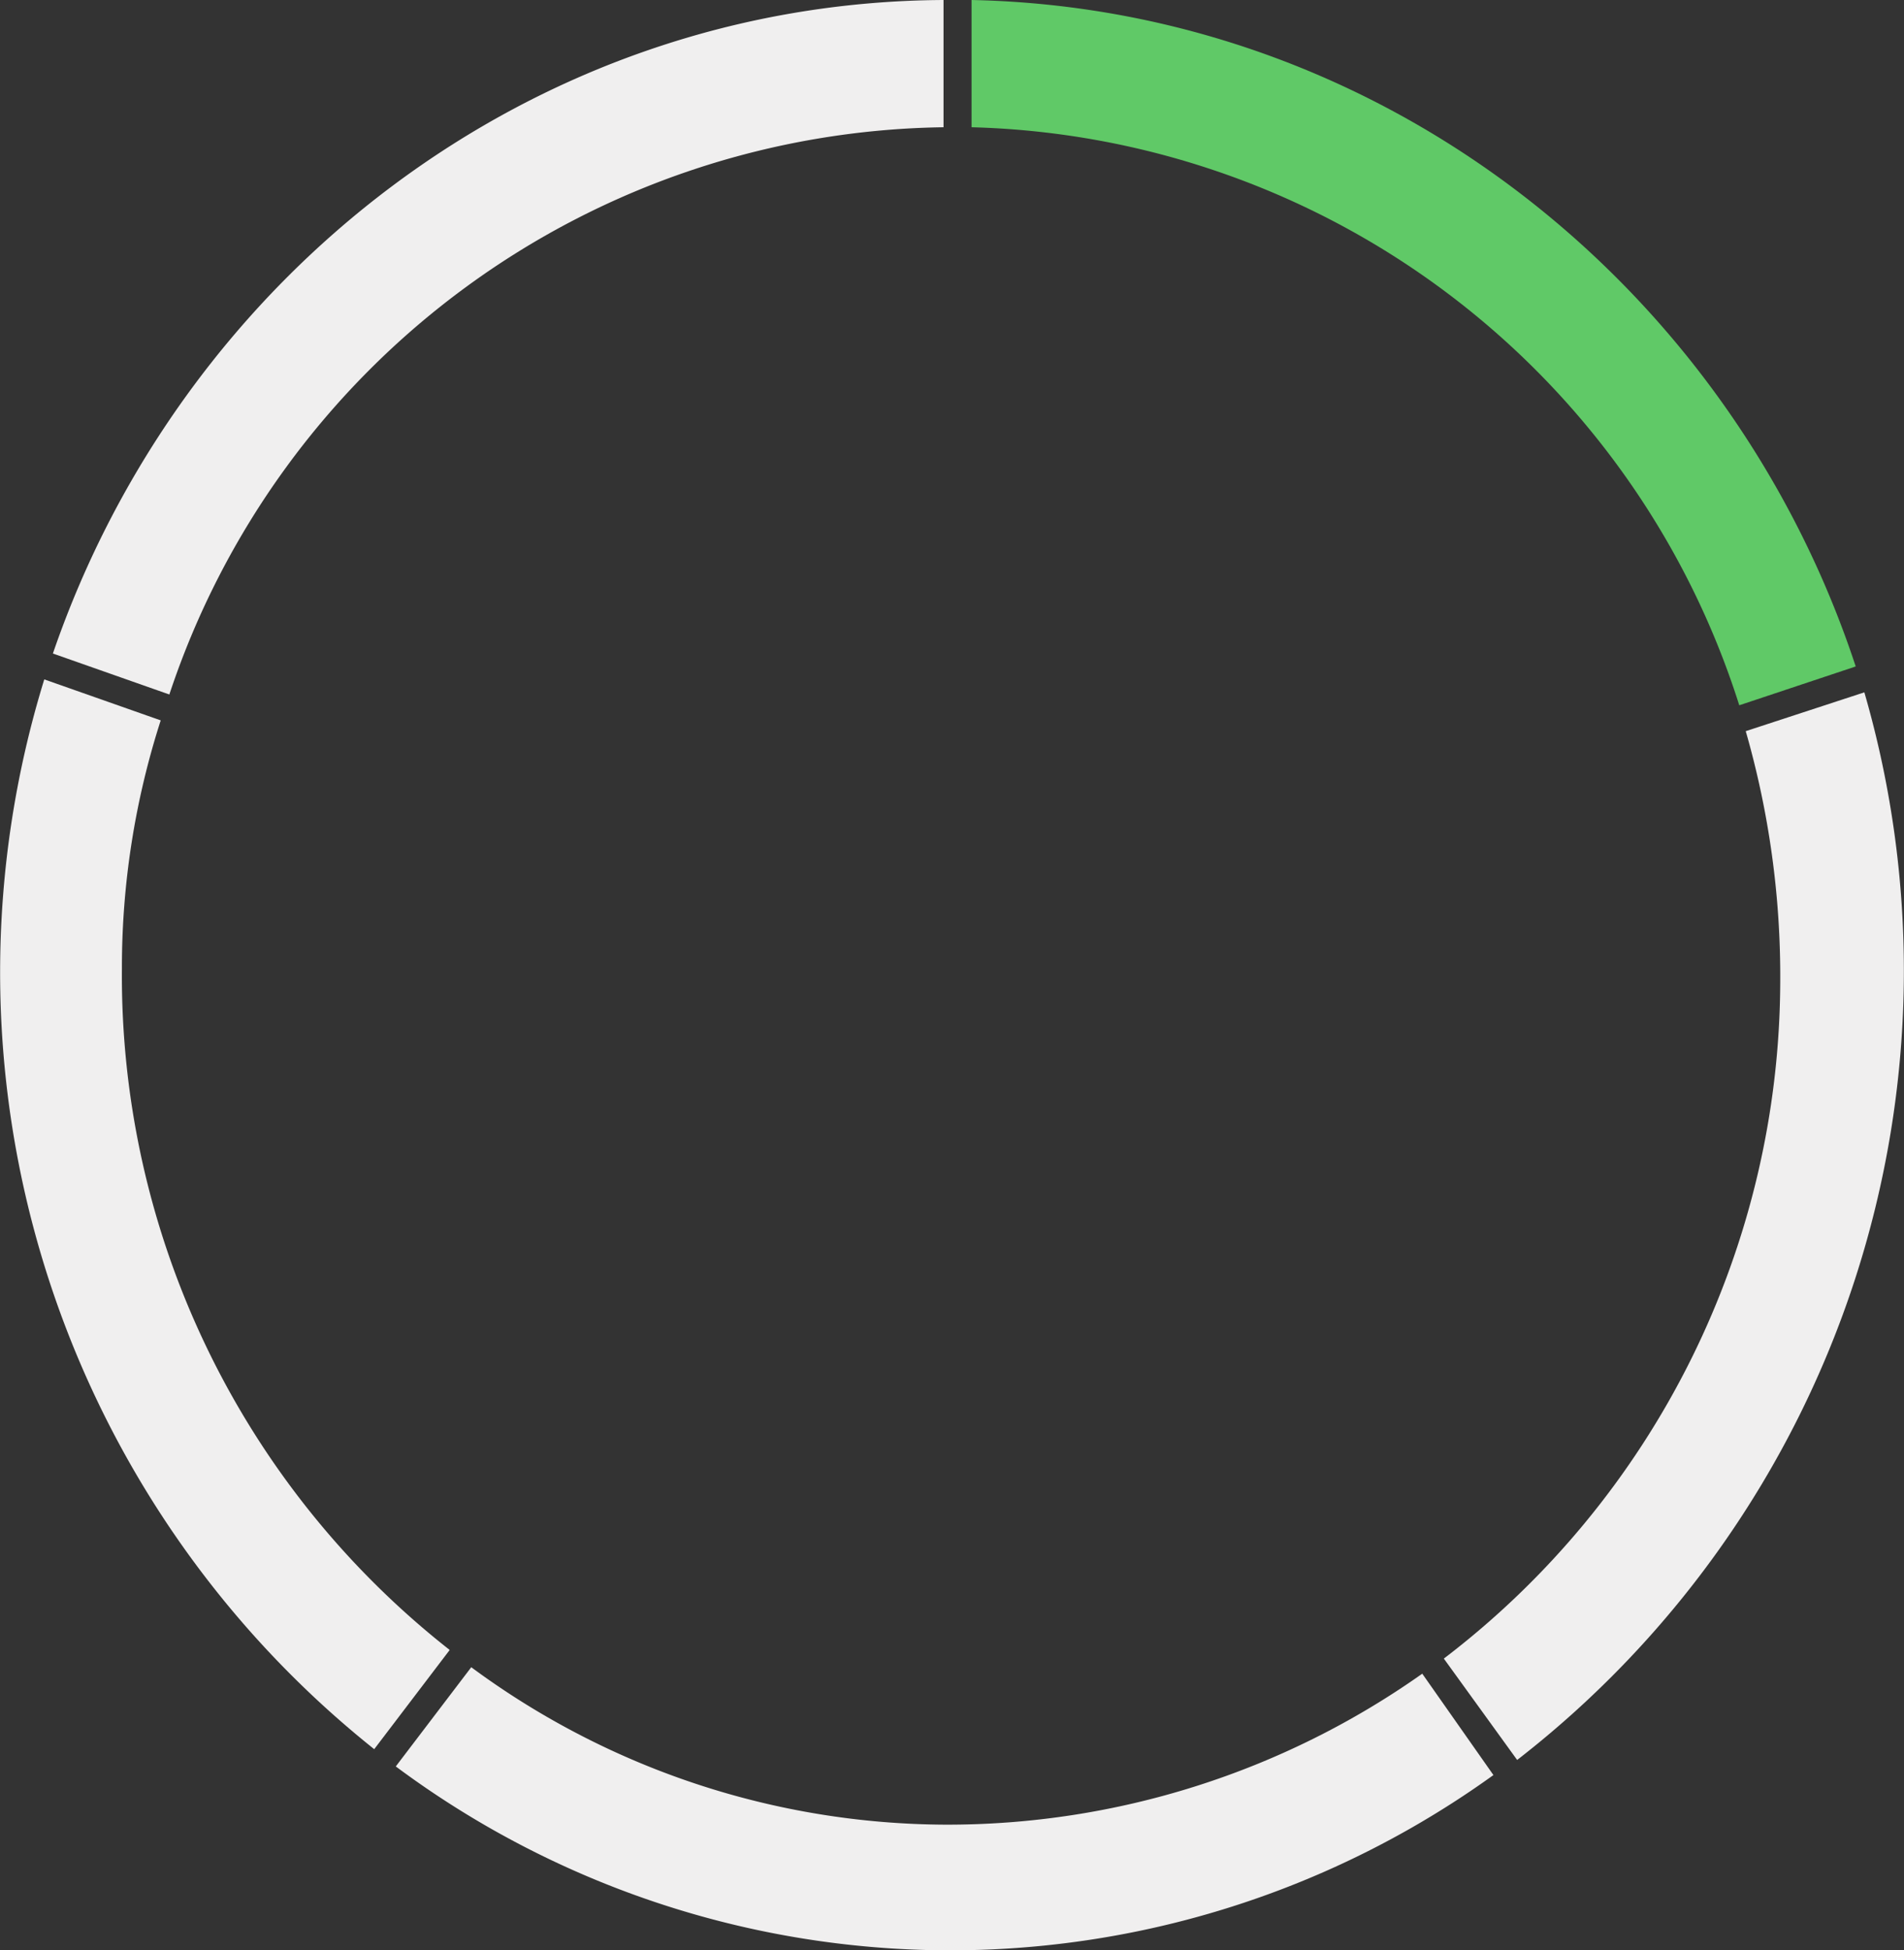 <svg xmlns="http://www.w3.org/2000/svg" viewBox="0 0 88.292 90.427"><rect x="0" y="0" width="88.292" height="90.427" fill="#333333" stroke="none"/><defs><style>.a{fill:#f0efef;}.b{fill:#60c967;}</style></defs><g transform="translate(-0.047)"><path class="a" d="M5.7,44.9A37.354,37.354,0,0,1,7.5,33.4L2.1,31.5A46.067,46.067,0,0,0,17.4,81.1l3.5-4.6A39.748,39.748,0,0,1,5.7,44.9Z"/><path class="a" d="M43.9,84.6a37.229,37.229,0,0,1-22-7.3l-3.5,4.6a43.066,43.066,0,0,0,50.9.4L66,77.6A38.159,38.159,0,0,1,43.9,84.6Z"/><path class="a" d="M86.5,32.1,81,33.9a41.128,41.128,0,0,1,1.6,11.6A39.6,39.6,0,0,1,67,76.9l3.4,4.7A46.313,46.313,0,0,0,86.5,32.1Z"/><path class="b" d="M80.7,32.7l5.4-1.8C80.3,13.3,64.2.4,45.1,0V5.9A38.4,38.4,0,0,1,80.7,32.7Z"/><path class="a" d="M43.8,5.9V0C24.7.1,8.5,12.8,2.5,30.3l5.4,1.9A38.372,38.372,0,0,1,43.8,5.9Z"/></g></svg>